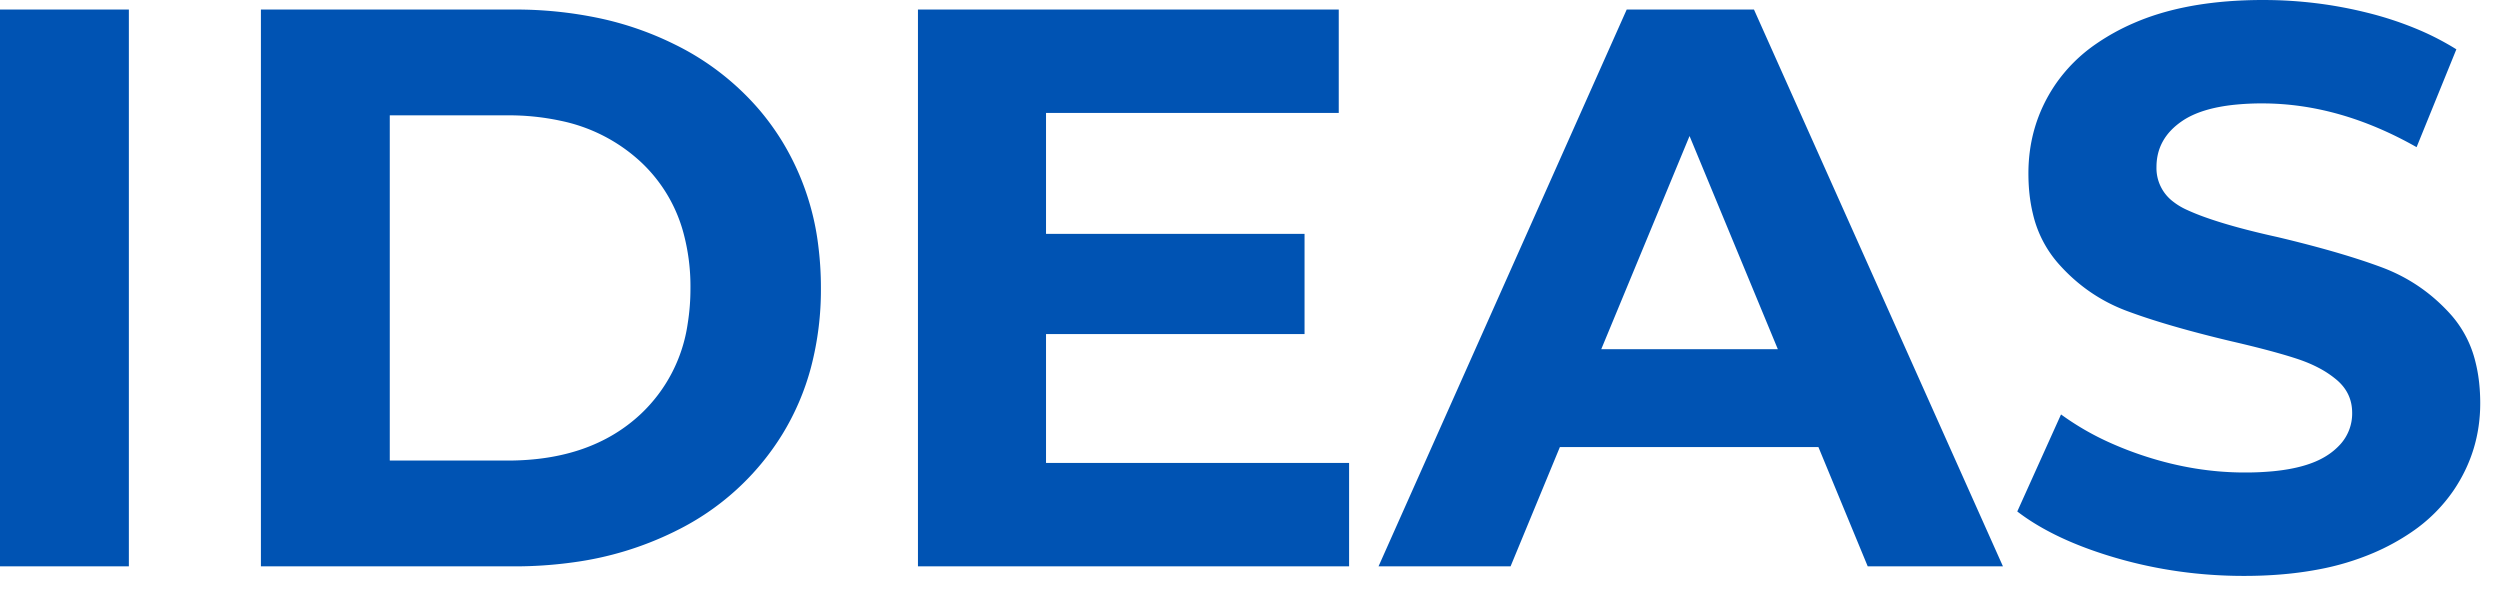 <?xml version="1.0" encoding="UTF-8"?>
<svg width="220px" height="54px" viewBox="0 0 220 54" xmlns="http://www.w3.org/2000/svg" xmlns:xlink="http://www.w3.org/1999/xlink">
  <g id="svgGroup" stroke="none" stroke-width="1" fill="none" fill-rule="evenodd">
    <title>logo-mobile</title>
    <path fill="#0053b3" d="M 92.05 40.74 L 118.72 40.74 L 118.72 49.84 L 80.78 49.84 L 80.78 0.84 L 117.81 0.84 L 117.81 9.94 L 92.05 9.94 L 92.05 20.58 L 114.8 20.58 L 114.8 29.4 L 92.05 29.4 L 92.05 40.74 Z M 177.52 45.01 L 181.37 36.47 A 23.921 23.921 0 0 0 185.742 38.988 A 30.452 30.452 0 0 0 188.86 40.18 Q 193.2 41.58 197.54 41.58 A 25.926 25.926 0 0 0 200.058 41.467 Q 203.02 41.176 204.68 40.145 A 5.73 5.73 0 0 0 205.935 39.115 A 4.035 4.035 0 0 0 206.99 36.33 Q 206.99 34.58 205.625 33.425 A 8.77 8.77 0 0 0 204.013 32.355 Q 203.226 31.944 202.285 31.624 A 14.796 14.796 0 0 0 202.125 31.57 A 40.228 40.228 0 0 0 200.644 31.119 Q 198.853 30.608 196.35 30.03 A 116.627 116.627 0 0 1 192.587 29.074 Q 190.832 28.595 189.341 28.116 A 50.17 50.17 0 0 1 187.18 27.37 Q 183.61 26.04 181.055 23.1 A 10.049 10.049 0 0 1 178.89 18.789 Q 178.524 17.275 178.502 15.498 A 18.523 18.523 0 0 1 178.5 15.26 Q 178.5 10.99 180.81 7.525 A 13.82 13.82 0 0 1 184.496 3.835 A 19.254 19.254 0 0 1 187.775 2.03 Q 191.812 0.27 197.401 0.036 A 41.849 41.849 0 0 1 199.15 0 Q 203.84 0 208.32 1.12 A 30.182 30.182 0 0 1 212.885 2.638 A 23.963 23.963 0 0 1 216.16 4.34 L 212.66 12.95 Q 205.87 9.1 199.08 9.1 A 23.475 23.475 0 0 0 196.599 9.222 Q 193.68 9.533 192.045 10.64 Q 189.77 12.18 189.77 14.7 A 3.694 3.694 0 0 0 191.231 17.739 A 5.832 5.832 0 0 0 192.395 18.445 A 19.711 19.711 0 0 0 194.09 19.131 Q 196.536 20.005 200.41 20.86 A 116.627 116.627 0 0 1 204.173 21.816 Q 205.928 22.295 207.419 22.775 A 50.17 50.17 0 0 1 209.58 23.52 Q 213.15 24.85 215.705 27.72 A 9.684 9.684 0 0 1 217.838 31.844 Q 218.207 33.292 218.253 34.998 A 18.213 18.213 0 0 1 218.26 35.49 Q 218.26 39.69 215.915 43.155 A 13.984 13.984 0 0 1 212.216 46.825 A 19.508 19.508 0 0 1 208.88 48.65 A 23.065 23.065 0 0 1 204.037 50.107 Q 201.696 50.555 199.004 50.653 A 42.209 42.209 0 0 1 197.47 50.68 Q 191.66 50.68 186.235 49.105 Q 181.976 47.868 179.032 46.049 A 18.352 18.352 0 0 1 177.52 45.01 Z M 164.36 49.84 L 160.02 39.34 L 137.27 39.34 L 132.93 49.84 L 121.31 49.84 L 143.15 0.84 L 154.35 0.84 L 176.26 49.84 L 164.36 49.84 Z M 22.96 49.84 L 22.96 0.84 L 45.22 0.84 A 35.566 35.566 0 0 1 52.736 1.601 A 28.014 28.014 0 0 1 59.325 3.885 A 23.289 23.289 0 0 1 66.849 9.698 A 22.473 22.473 0 0 1 68.845 12.46 A 22.937 22.937 0 0 1 72.028 21.779 A 29.136 29.136 0 0 1 72.24 25.34 A 26.908 26.908 0 0 1 71.365 32.336 A 22.155 22.155 0 0 1 68.845 38.22 A 22.756 22.756 0 0 1 59.516 46.699 A 27.073 27.073 0 0 1 59.325 46.795 A 28.863 28.863 0 0 1 50.487 49.48 A 37.304 37.304 0 0 1 45.22 49.84 L 22.96 49.84 Z M 0 49.84 L 0 0.84 L 11.34 0.84 L 11.34 49.84 L 0 49.84 Z M 34.3 40.53 L 44.66 40.53 Q 52.01 40.53 56.385 36.435 A 13.552 13.552 0 0 0 60.516 28.486 A 19.46 19.46 0 0 0 60.76 25.34 A 18.058 18.058 0 0 0 60.145 20.499 A 13.246 13.246 0 0 0 56.385 14.245 A 14.739 14.739 0 0 0 49.362 10.634 A 21.634 21.634 0 0 0 44.66 10.15 L 34.3 10.15 L 34.3 40.53 Z M 140.91 30.73 L 156.45 30.73 L 148.68 11.97 L 140.91 30.73 Z" vector-effect="non-scaling-stroke"/>
    </g>
</svg>
